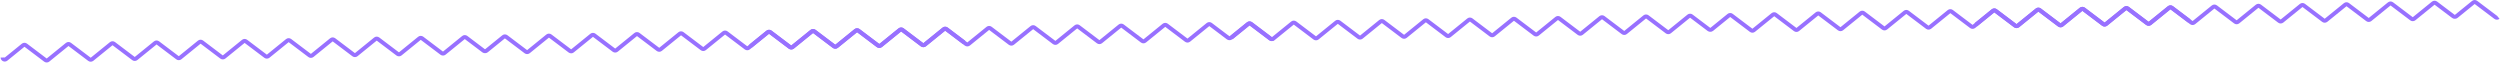 <?xml version="1.0" encoding="UTF-8"?> <svg xmlns="http://www.w3.org/2000/svg" width="3109" height="78" viewBox="0 0 3109 78" fill="none"><path d="M3.268 71.516C3.306 73.687 5.862 74.856 7.561 73.478L28.759 56.283C29.701 55.519 31.051 55.495 32.02 56.226L56.468 74.681C57.436 75.412 58.786 75.388 59.729 74.624L83.518 55.327C84.46 54.563 85.81 54.539 86.779 55.27L111.227 73.725C112.195 74.456 113.545 74.432 114.488 73.668L138.277 54.372C139.219 53.607 140.569 53.584 141.538 54.315L165.985 72.769C166.954 73.5 168.304 73.477 169.247 72.712L193.035 53.416C193.978 52.651 195.328 52.628 196.297 53.359L220.744 71.813C221.713 72.544 223.063 72.521 224.005 71.756L247.794 52.46C248.737 51.696 250.087 51.672 251.055 52.403L275.503 70.857C276.472 71.588 277.822 71.565 278.764 70.8L302.553 51.504C303.496 50.74 304.846 50.716 305.814 51.447L330.262 69.901C331.231 70.633 332.581 70.609 333.523 69.845L357.312 50.548C358.255 49.784 359.605 49.76 360.573 50.491L385.021 68.946C385.99 69.677 387.34 69.653 388.282 68.889L412.071 49.593C413.014 48.828 414.364 48.804 415.332 49.536L439.78 67.99C440.749 68.721 442.099 68.697 443.041 67.933L466.83 48.637C467.772 47.872 469.123 47.849 470.091 48.58L494.539 67.034C495.507 67.765 496.858 67.742 497.8 66.977L521.589 47.681C522.531 46.916 523.881 46.893 524.85 47.624L549.298 66.078C550.266 66.809 551.616 66.786 552.559 66.021L576.348 46.725C577.29 45.961 578.64 45.937 579.609 46.668L601.394 63.112C601.96 63.54 602.607 63.696 603.222 63.639C603.838 63.675 604.479 63.496 605.03 63.049L626.228 45.854C627.17 45.09 628.52 45.066 629.489 45.797L653.937 64.252C654.905 64.983 656.256 64.959 657.198 64.195L680.987 44.899C681.929 44.134 683.279 44.111 684.248 44.842L708.696 63.296C709.664 64.027 711.014 64.004 711.957 63.239L735.746 43.943C736.688 43.178 738.038 43.155 739.007 43.886L763.455 62.34C764.423 63.071 765.773 63.048 766.716 62.283L790.505 42.987C791.447 42.222 792.797 42.199 793.766 42.93L818.214 61.384C819.182 62.115 820.532 62.092 821.475 61.327L845.264 42.031C846.206 41.267 847.556 41.243 848.525 41.974L872.973 60.428C873.941 61.16 875.291 61.136 876.234 60.372L900.022 41.075C900.965 40.311 902.315 40.287 903.284 41.018L927.731 59.473C928.7 60.204 930.05 60.18 930.993 59.416L954.781 40.12C955.724 39.355 957.074 39.331 958.042 40.063L982.49 58.517C983.459 59.248 984.809 59.224 985.751 58.46L1009.54 39.164C1010.48 38.399 1011.83 38.376 1012.8 39.107L1037.25 57.561C1038.22 58.292 1039.57 58.269 1040.51 57.504L1064.3 38.208C1065.24 37.443 1066.59 37.42 1067.56 38.151L1092.01 56.605C1092.98 57.336 1094.33 57.313 1095.27 56.548L1119.06 37.252C1120 36.488 1121.35 36.464 1122.32 37.195L1146.77 55.649C1147.74 56.38 1149.09 56.357 1150.03 55.593L1173.82 36.296C1174.76 35.532 1176.11 35.508 1177.08 36.239L1198.86 52.684" stroke="#9871FF" stroke-width="5"></path><path d="M933.421 57.318L954.618 40.123C955.561 39.359 956.911 39.335 957.879 40.066L982.327 58.521C983.296 59.252 984.646 59.228 985.588 58.464L1009.38 39.167C1010.32 38.403 1011.67 38.379 1012.64 39.111L1037.09 57.565C1038.05 58.296 1039.4 58.272 1040.35 57.508L1064.14 38.212C1065.08 37.447 1066.43 37.423 1067.4 38.155L1091.85 56.609C1092.81 57.34 1094.16 57.316 1095.11 56.552L1118.9 37.256C1119.84 36.491 1121.19 36.468 1122.16 37.199L1146.6 55.653C1147.57 56.384 1148.92 56.361 1149.87 55.596L1173.65 36.3C1174.6 35.535 1175.95 35.512 1176.92 36.243L1201.36 54.697C1202.33 55.428 1203.68 55.405 1204.62 54.64L1228.41 35.344C1229.36 34.58 1230.71 34.556 1231.67 35.287L1256.12 53.742C1257.09 54.473 1258.44 54.449 1259.38 53.685L1283.17 34.388C1284.11 33.624 1285.46 33.6 1286.43 34.331L1310.88 52.786C1311.85 53.517 1313.2 53.493 1314.14 52.729L1337.93 33.432C1338.87 32.668 1340.22 32.644 1341.19 33.376L1365.64 51.83C1366.61 52.561 1367.96 52.537 1368.9 51.773L1392.69 32.477C1393.63 31.712 1394.98 31.689 1395.95 32.42L1420.4 50.874C1421.37 51.605 1422.72 51.582 1423.66 50.817L1447.45 31.521C1448.39 30.756 1449.74 30.733 1450.71 31.464L1475.16 49.918C1476.13 50.649 1477.48 50.626 1478.42 49.861L1502.21 30.565C1503.15 29.8 1504.5 29.777 1505.47 30.508L1527.25 46.952C1527.82 47.38 1528.47 47.536 1529.08 47.479C1529.7 47.515 1530.34 47.336 1530.89 46.889L1552.09 29.694C1553.03 28.93 1554.38 28.906 1555.35 29.637L1579.8 48.092C1580.76 48.823 1582.12 48.799 1583.06 48.035" stroke="#9871FF" stroke-width="5"></path><path d="M1531.33 46.88L1552.52 29.686C1553.47 28.921 1554.82 28.898 1555.79 29.629L1580.23 48.083C1581.2 48.814 1582.55 48.791 1583.49 48.026L1607.28 28.73C1608.23 27.965 1609.58 27.942 1610.54 28.673L1634.99 47.127C1635.96 47.858 1637.31 47.835 1638.25 47.07L1662.04 27.774C1662.98 27.01 1664.33 26.986 1665.3 27.717L1689.75 46.171C1690.72 46.903 1692.07 46.879 1693.01 46.114L1716.8 26.818C1717.74 26.054 1719.09 26.03 1720.06 26.761L1744.51 45.216C1745.48 45.947 1746.83 45.923 1747.77 45.159L1771.56 25.862C1772.5 25.098 1773.85 25.074 1774.82 25.805L1799.27 44.26C1800.24 44.991 1801.59 44.967 1802.53 44.203L1826.32 24.907C1827.26 24.142 1828.61 24.119 1829.58 24.85L1854.03 43.304C1855 44.035 1856.35 44.011 1857.29 43.247L1881.08 23.951C1882.02 23.186 1883.37 23.163 1884.34 23.894L1908.79 42.348C1909.76 43.079 1911.11 43.056 1912.05 42.291L1935.84 22.995C1936.78 22.23 1938.13 22.207 1939.1 22.938L1963.55 41.392C1964.51 42.123 1965.86 42.1 1966.81 41.335L1990.6 22.039C1991.54 21.275 1992.89 21.251 1993.86 21.982L2018.3 40.437C2019.27 41.168 2020.62 41.144 2021.57 40.38L2045.35 21.083C2046.3 20.319 2047.65 20.295 2048.62 21.026L2073.06 39.481C2074.03 40.212 2075.38 40.188 2076.32 39.424L2100.11 20.128C2101.06 19.363 2102.41 19.34 2103.37 20.071L2125.16 36.515C2125.73 36.942 2126.37 37.099 2126.99 37.041C2127.6 37.077 2128.25 36.898 2128.8 36.451L2149.99 19.257C2150.94 18.492 2152.29 18.469 2153.25 19.2L2177.7 37.654C2178.67 38.385 2180.02 38.362 2180.96 37.597L2204.75 18.301C2205.7 17.537 2207.05 17.513 2208.01 18.244L2232.46 36.698C2233.43 37.429 2234.78 37.406 2235.72 36.642L2259.51 17.345C2260.45 16.581 2261.8 16.557 2262.77 17.288L2287.22 35.743C2288.19 36.474 2289.54 36.45 2290.48 35.686L2314.27 16.389C2315.21 15.625 2316.56 15.601 2317.53 16.332L2341.98 34.787C2342.95 35.518 2344.3 35.494 2345.24 34.73L2369.03 15.434C2369.97 14.669 2371.32 14.646 2372.29 15.377L2396.74 33.831C2397.71 34.562 2399.06 34.538 2400 33.774L2423.79 14.478C2424.73 13.713 2426.08 13.69 2427.05 14.421L2451.5 32.875C2452.47 33.606 2453.82 33.583 2454.76 32.818L2478.55 13.522C2479.49 12.758 2480.84 12.734 2481.81 13.465L2506.26 31.919C2507.22 32.65 2508.57 32.627 2509.52 31.862L2533.31 12.566C2534.25 11.802 2535.6 11.778 2536.57 12.509L2561.02 30.963C2561.98 31.695 2563.33 31.671 2564.28 30.907L2588.07 11.61C2589.01 10.846 2590.36 10.822 2591.33 11.553L2615.77 30.008C2616.74 30.739 2618.09 30.715 2619.04 29.951L2642.82 10.655C2643.77 9.89 2645.12 9.866 2646.09 10.598L2670.53 29.052C2671.5 29.783 2672.85 29.759 2673.79 28.995L2697.58 9.699C2698.53 8.934 2699.88 8.911 2700.84 9.642L2722.63 26.086" stroke="#9871FF" stroke-width="5"></path><path d="M2457.19 30.72L2478.38 13.525C2479.33 12.761 2480.68 12.738 2481.65 13.469L2506.09 31.923C2507.06 32.654 2508.41 32.63 2509.35 31.866L2533.14 12.57C2534.09 11.805 2535.44 11.782 2536.4 12.513L2560.85 30.967C2561.82 31.698 2563.17 31.675 2564.11 30.91L2587.9 11.614C2588.84 10.849 2590.19 10.826 2591.16 11.557L2615.61 30.011C2616.58 30.742 2617.93 30.719 2618.87 29.954L2642.66 10.658C2643.6 9.894 2644.95 9.87 2645.92 10.601L2670.37 29.055C2671.34 29.787 2672.69 29.763 2673.63 28.998L2697.42 9.702C2698.36 8.938 2699.71 8.914 2700.68 9.645L2725.13 28.1C2726.1 28.831 2727.45 28.807 2728.39 28.043L2752.18 8.746C2753.12 7.982 2754.47 7.958 2755.44 8.69L2779.89 27.144C2780.86 27.875 2782.21 27.851 2783.15 27.087L2806.94 7.791C2807.88 7.026 2809.23 7.003 2810.2 7.734L2834.65 26.188C2835.61 26.919 2836.96 26.895 2837.91 26.131L2861.7 6.835C2862.64 6.07 2863.99 6.047 2864.96 6.778L2889.41 25.232C2890.37 25.963 2891.72 25.94 2892.67 25.175L2916.46 5.879C2917.4 5.115 2918.75 5.091 2919.72 5.822L2944.16 24.276C2945.13 25.008 2946.48 24.984 2947.43 24.219L2971.21 4.923C2972.16 4.159 2973.51 4.135 2974.48 4.866L2998.92 23.32C2999.89 24.052 3001.24 24.028 3002.18 23.264L3025.97 3.967C3026.92 3.203 3028.27 3.179 3029.23 3.91L3051.02 20.355C3051.59 20.782 3052.23 20.939 3052.85 20.881C3053.46 20.917 3054.1 20.738 3054.66 20.291L3075.85 3.097C3076.8 2.332 3078.15 2.309 3079.11 3.04L3103.56 21.494C3104.53 22.225 3105.88 22.202 3106.82 21.437" stroke="#9871FF" stroke-width="5"></path></svg> 